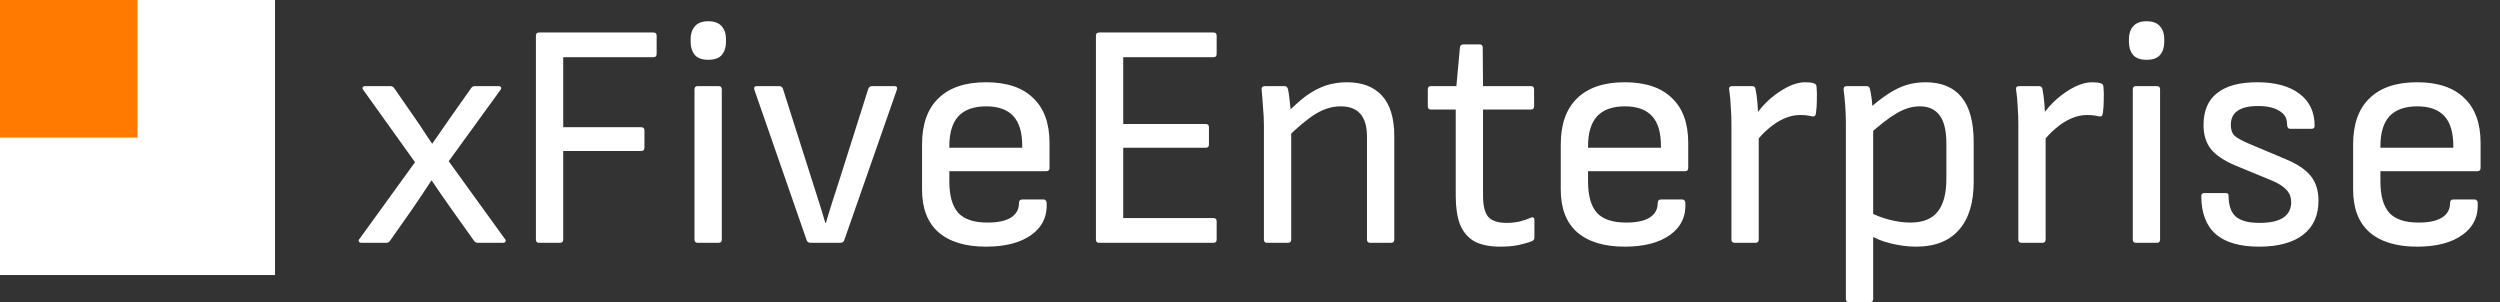 <svg xmlns="http://www.w3.org/2000/svg" width="4654" height="563" viewBox="0 0 4654 563" fill="none"><rect x="0" y="0" width="4654" height="563" fill="#333333" stroke="none"/><rect width="512" height="512" fill="white"></rect><rect width="256" height="256" fill="#FF7A00"></rect><path d="M672.759 452C670.368 452 668.774 451.203 667.977 449.609C667.18 448.015 667.579 446.421 669.173 444.827L772.579 301.971L676.345 167.482C674.751 165.49 674.353 163.896 675.15 162.7C675.947 161.106 677.541 160.31 679.932 160.31H726.554C729.742 160.31 732.133 161.505 733.727 163.896L775.568 224.266C780.35 231.04 785.132 238.213 789.913 245.784C795.094 253.356 799.876 260.528 804.259 267.303H804.857C810.037 259.731 815.416 251.961 820.995 243.991C826.574 236.022 831.954 228.251 837.134 220.68L877.182 163.896C878.775 161.505 881.166 160.31 884.354 160.31H927.988C930.379 160.31 931.973 161.106 932.77 162.7C933.567 163.896 933.169 165.49 931.575 167.482L835.341 300.177L939.943 444.827C941.537 446.421 941.935 448.015 941.138 449.609C940.341 451.203 938.747 452 936.356 452H889.734C886.546 452 884.155 450.805 882.561 448.414L842.513 392.227C836.138 383.062 829.563 373.698 822.788 364.134C816.413 354.571 810.037 345.206 803.661 336.041H803.063C797.086 345.206 790.91 354.571 784.534 364.134C778.158 373.698 771.782 383.062 765.407 392.227L725.957 448.414C724.363 450.805 721.972 452 718.784 452H672.759ZM1003.64 452C999.653 452 997.661 450.008 997.661 446.023V66.466C997.661 62.482 999.653 60.489 1003.64 60.489H1216.43C1220.41 60.489 1222.41 62.482 1222.41 66.466V100.537C1222.41 104.522 1220.41 106.514 1216.43 106.514H1048.47V236.818H1193.71C1197.7 236.818 1199.69 238.811 1199.69 242.796V275.073C1199.69 279.058 1197.7 281.05 1193.71 281.05H1048.47V446.023C1048.47 450.008 1046.48 452 1042.49 452H1003.64ZM1298.86 452C1294.87 452 1292.88 450.008 1292.88 446.023V166.287C1292.88 162.302 1294.87 160.31 1298.86 160.31H1337.71C1341.7 160.31 1343.69 162.302 1343.69 166.287V446.023C1343.69 450.008 1341.7 452 1337.71 452H1298.86ZM1318.58 111.296C1307.03 111.296 1298.66 108.307 1293.48 102.33C1288.3 95.954 1285.71 87.985 1285.71 78.421V72.444C1285.71 62.88 1288.3 55.11 1293.48 49.132C1298.66 42.757 1307.03 39.569 1318.58 39.569C1330.14 39.569 1338.51 42.757 1343.69 49.132C1348.87 55.11 1351.46 62.88 1351.46 72.444V78.421C1351.46 87.985 1348.87 95.954 1343.69 102.33C1338.51 108.307 1330.14 111.296 1318.58 111.296ZM1508.87 452C1505.28 452 1502.89 450.406 1501.7 447.218L1404.27 166.885C1403.07 162.501 1404.67 160.31 1409.05 160.31H1450.29C1453.88 160.31 1456.27 161.903 1457.47 165.091L1510.66 332.455C1515.05 346.003 1519.43 359.751 1523.81 373.698C1528.2 387.246 1532.38 400.994 1536.37 414.941H1537.56C1541.55 400.994 1545.73 387.246 1550.11 373.698C1554.5 360.149 1558.88 346.601 1563.26 333.052L1616.46 165.091C1617.66 161.903 1620.05 160.31 1623.63 160.31H1664.88C1669.26 160.31 1670.85 162.501 1669.66 166.885L1571.63 447.218C1570.44 450.406 1568.05 452 1564.46 452H1508.87ZM1835.43 459.173C1797.17 459.173 1767.68 450.207 1746.96 432.275C1726.64 414.343 1716.48 387.844 1716.48 352.777V269.096C1716.48 231.24 1726.64 202.549 1746.96 183.023C1767.28 163.099 1796.77 153.137 1835.43 153.137C1874.08 153.137 1903.37 162.9 1923.29 182.425C1943.61 201.553 1953.78 229.447 1953.78 266.107V312.73C1953.78 316.715 1951.78 318.707 1947.8 318.707H1767.28V337.834C1767.28 364.533 1772.86 384.058 1784.02 396.411C1795.18 408.366 1813.31 414.343 1838.41 414.343C1857.14 414.343 1871.49 411.355 1881.45 405.377C1891.81 399.002 1896.99 389.836 1896.99 377.882C1896.99 373.499 1899.18 371.307 1903.57 371.307H1942.42C1945.61 371.307 1947.6 373.1 1948.4 376.686C1949.99 402.189 1940.63 422.313 1920.3 437.057C1899.98 451.801 1871.69 459.173 1835.43 459.173ZM1767.28 275.073H1902.97V271.487C1902.97 246.382 1897.39 227.853 1886.23 215.898C1875.07 203.944 1858.34 197.966 1836.02 197.966C1812.91 197.966 1795.58 204.143 1784.02 216.496C1772.86 228.849 1767.28 247.378 1767.28 272.084V275.073ZM2046.16 452C2042.17 452 2040.18 450.008 2040.18 446.023V66.466C2040.18 62.482 2042.17 60.489 2046.16 60.489H2258.95C2262.93 60.489 2264.92 62.482 2264.92 66.466V100.537C2264.92 104.522 2262.93 106.514 2258.95 106.514H2090.99V230.841H2244.6C2248.59 230.841 2250.58 232.834 2250.58 236.818V269.096C2250.58 273.081 2248.59 275.073 2244.6 275.073H2090.99V405.975H2258.95C2262.93 405.975 2264.92 407.967 2264.92 411.952V446.023C2264.92 450.008 2262.93 452 2258.95 452H2046.16ZM2550.76 452C2546.77 452 2544.78 450.008 2544.78 446.023V255.348C2544.78 235.424 2540.6 220.879 2532.23 211.714C2524.26 202.549 2512.11 197.966 2495.77 197.966C2480.23 197.966 2464.89 202.549 2449.74 211.714C2434.6 220.879 2415.67 236.619 2392.96 258.934L2393.56 212.909C2407.11 198.564 2419.86 187.008 2431.81 178.241C2444.16 169.475 2456.32 163.099 2468.27 159.114C2480.63 155.129 2493.58 153.137 2507.13 153.137C2535.82 153.137 2557.73 161.505 2572.88 178.241C2588.02 194.978 2595.59 219.883 2595.59 252.957V446.023C2595.59 450.008 2593.6 452 2589.61 452H2550.76ZM2358.89 452C2354.9 452 2352.91 450.008 2352.91 446.023V233.232C2352.91 222.872 2352.31 211.315 2351.12 198.564C2350.32 185.414 2349.52 175.253 2348.73 168.08C2347.93 162.9 2349.92 160.31 2354.71 160.31H2391.17C2394.75 160.31 2396.94 162.302 2397.74 166.287C2398.54 169.475 2399.34 174.456 2400.13 181.23C2400.93 188.004 2401.73 195.177 2402.52 202.748C2403.32 209.921 2403.72 216.097 2403.72 221.278V236.818V446.023C2403.72 450.008 2401.73 452 2397.74 452H2358.89ZM2793.1 459.173C2772.77 459.173 2756.43 455.786 2744.08 449.011C2732.13 441.839 2723.36 431.279 2717.78 417.332C2712.6 403.385 2710.01 386.051 2710.01 365.33V203.944H2663.99C2660 203.944 2658.01 201.951 2658.01 197.966V166.287C2658.01 162.302 2660 160.31 2663.99 160.31H2711.21L2717.78 88.582C2718.18 84.597 2720.37 82.605 2724.36 82.605H2754.24C2758.23 82.605 2760.22 84.597 2760.22 88.582L2760.82 160.31H2849.88C2853.86 160.31 2855.86 162.302 2855.86 166.287V197.966C2855.86 201.951 2853.86 203.944 2849.88 203.944H2760.82V364.134C2760.82 382.863 2764.01 396.013 2770.38 403.584C2777.16 411.155 2788.51 414.941 2804.45 414.941C2812.42 414.941 2820.39 414.144 2828.36 412.55C2836.33 410.558 2843.3 408.167 2849.28 405.377C2854.06 403.385 2856.45 404.78 2856.45 409.561V442.436C2856.45 445.624 2854.86 447.816 2851.67 449.011C2844.5 451.801 2836.13 454.192 2826.57 456.184C2817 458.177 2805.85 459.173 2793.1 459.173ZM3024.46 459.173C2986.2 459.173 2956.72 450.207 2935.99 432.275C2915.67 414.343 2905.51 387.844 2905.51 352.777V269.096C2905.51 231.24 2915.67 202.549 2935.99 183.023C2956.32 163.099 2985.8 153.137 3024.46 153.137C3063.11 153.137 3092.4 162.9 3112.32 182.425C3132.65 201.553 3142.81 229.447 3142.81 266.107V312.73C3142.81 316.715 3140.81 318.707 3136.83 318.707H2956.32V337.834C2956.32 364.533 2961.9 384.058 2973.05 396.411C2984.21 408.366 3002.34 414.343 3027.45 414.343C3046.17 414.343 3060.52 411.355 3070.48 405.377C3080.84 399.002 3086.02 389.836 3086.02 377.882C3086.02 373.499 3088.22 371.307 3092.6 371.307H3131.45C3134.64 371.307 3136.63 373.1 3137.43 376.686C3139.02 402.189 3129.66 422.313 3109.33 437.057C3089.01 451.801 3060.72 459.173 3024.46 459.173ZM2956.32 275.073H3092V271.487C3092 246.382 3086.42 227.853 3075.26 215.898C3064.11 203.944 3047.37 197.966 3025.06 197.966C3001.94 197.966 2984.61 204.143 2973.05 216.496C2961.9 228.849 2956.32 247.378 2956.32 272.084V275.073ZM3229.21 452C3225.23 452 3223.23 450.008 3223.23 446.023V231.439C3223.23 220.281 3222.84 209.522 3222.04 199.162C3221.64 188.403 3220.64 177.644 3219.05 166.885C3218.25 162.501 3220.25 160.31 3225.03 160.31H3261.49C3265.47 160.31 3267.67 162.103 3268.06 165.689C3269.66 173.26 3270.85 182.027 3271.65 191.989C3272.45 201.553 3272.85 209.722 3272.85 216.496L3274.04 248.175V446.023C3274.04 450.008 3272.05 452 3268.06 452H3229.21ZM3267.47 266.107L3266.27 217.094C3274.64 204.741 3284.2 193.782 3294.96 184.219C3306.12 174.655 3317.28 167.084 3328.43 161.505C3339.99 155.926 3350.55 153.137 3360.11 153.137C3367.29 153.137 3372.67 153.735 3376.25 154.93C3379.44 155.727 3381.23 157.719 3381.63 160.907C3382.43 169.275 3382.63 177.843 3382.23 186.609C3382.23 195.376 3381.63 203.744 3380.44 211.714C3379.64 216.097 3377.05 217.691 3372.67 216.496C3369.48 215.699 3366.09 215.101 3362.5 214.703C3358.92 214.304 3355.13 214.105 3351.15 214.105C3341.19 214.105 3331.22 216.297 3321.26 220.68C3311.3 225.063 3301.74 231.24 3292.57 239.209C3283.41 246.781 3275.04 255.746 3267.47 266.107ZM3567.19 459.173C3552.05 459.173 3536.31 457.18 3519.97 453.195C3503.63 449.211 3490.48 443.831 3480.52 437.057L3478.73 394.021C3490.29 400.396 3503.04 405.377 3516.98 408.964C3530.93 412.55 3544.08 414.343 3556.43 414.343C3579.55 414.343 3596.48 407.569 3607.24 394.021C3618 380.472 3623.38 360.149 3623.38 333.052V267.303C3623.38 243.393 3619.2 225.86 3610.83 214.703C3602.46 203.545 3590.11 197.966 3573.77 197.966C3559.82 197.966 3545.67 202.15 3531.33 210.519C3517.38 218.488 3498.85 232.834 3475.74 253.555V205.737C3489.29 193.384 3501.84 183.422 3513.4 175.85C3525.35 167.881 3536.91 162.103 3548.07 158.516C3559.62 154.93 3571.78 153.137 3584.53 153.137C3614.01 153.137 3636.33 162.302 3651.47 180.632C3666.61 198.962 3674.19 226.856 3674.19 264.314V339.03C3674.19 377.683 3665.02 407.37 3646.69 428.091C3628.36 448.812 3601.86 459.173 3567.19 459.173ZM3442.27 562.579C3438.28 562.579 3436.29 560.587 3436.29 556.602V227.853C3436.29 218.687 3435.89 208.526 3435.1 197.369C3434.3 186.211 3433.3 176.249 3432.11 167.482C3431.71 162.7 3433.7 160.31 3438.08 160.31H3474.55C3478.53 160.31 3480.72 162.302 3481.12 166.287C3481.92 169.076 3482.71 173.061 3483.51 178.241C3484.31 183.422 3484.91 188.602 3485.3 193.782C3485.7 198.564 3485.7 201.951 3485.3 203.944L3487.1 233.83V556.602C3487.1 560.587 3485.11 562.579 3481.12 562.579H3442.27ZM3763.31 452C3759.33 452 3757.34 450.008 3757.34 446.023V231.439C3757.34 220.281 3756.94 209.522 3756.14 199.162C3755.74 188.403 3754.75 177.644 3753.15 166.885C3752.35 162.501 3754.35 160.31 3759.13 160.31H3795.59C3799.57 160.31 3801.77 162.103 3802.16 165.689C3803.76 173.26 3804.95 182.027 3805.75 191.989C3806.55 201.553 3806.95 209.722 3806.95 216.496L3808.14 248.175V446.023C3808.14 450.008 3806.15 452 3802.16 452H3763.31ZM3801.57 266.107L3800.37 217.094C3808.74 204.741 3818.3 193.782 3829.06 184.219C3840.22 174.655 3851.38 167.084 3862.54 161.505C3874.09 155.926 3884.65 153.137 3894.21 153.137C3901.39 153.137 3906.77 153.735 3910.35 154.93C3913.54 155.727 3915.33 157.719 3915.73 160.907C3916.53 169.275 3916.73 177.843 3916.33 186.609C3916.33 195.376 3915.73 203.744 3914.54 211.714C3913.74 216.097 3911.15 217.691 3906.77 216.496C3903.58 215.699 3900.19 215.101 3896.61 214.703C3893.02 214.304 3889.23 214.105 3885.25 214.105C3875.29 214.105 3865.32 216.297 3855.36 220.68C3845.4 225.063 3835.84 231.24 3826.67 239.209C3817.51 246.781 3809.14 255.746 3801.57 266.107ZM3976.37 452C3972.38 452 3970.39 450.008 3970.39 446.023V166.287C3970.39 162.302 3972.38 160.31 3976.37 160.31H4015.22C4019.21 160.31 4021.2 162.302 4021.2 166.287V446.023C4021.2 450.008 4019.21 452 4015.22 452H3976.37ZM3996.09 111.296C3984.54 111.296 3976.17 108.307 3970.99 102.33C3965.81 95.954 3963.22 87.985 3963.22 78.421V72.444C3963.22 62.88 3965.81 55.11 3970.99 49.132C3976.17 42.757 3984.54 39.569 3996.09 39.569C4007.65 39.569 4016.02 42.757 4021.2 49.132C4026.38 55.11 4028.97 62.88 4028.97 72.444V78.421C4028.97 87.985 4026.38 95.954 4021.2 102.33C4016.02 108.307 4007.65 111.296 3996.09 111.296ZM4205.51 459.173C4169.65 459.173 4142.75 451.402 4124.82 435.861C4106.88 419.922 4097.92 396.212 4097.92 364.732C4097.92 361.146 4099.91 359.352 4103.9 359.352H4143.35C4146.93 359.352 4148.72 360.946 4148.72 364.134C4148.72 382.066 4153.11 395.017 4161.87 402.986C4171.04 410.956 4185.78 414.941 4206.11 414.941C4225.63 414.941 4240.38 411.753 4250.34 405.377C4260.3 398.603 4265.28 389.039 4265.28 376.686C4265.28 367.521 4262.49 359.95 4256.91 353.973C4251.33 347.597 4242.57 341.819 4230.61 336.639L4162.47 308.546C4140.56 299.381 4125.01 289.02 4115.85 277.464C4106.68 265.908 4102.1 250.965 4102.1 232.634C4102.1 206.334 4110.47 186.609 4127.21 173.459C4143.94 159.911 4168.85 153.137 4201.92 153.137C4235.79 153.137 4262.09 160.31 4280.82 174.655C4299.55 188.602 4308.92 208.526 4308.92 234.428C4308.92 238.014 4306.92 239.807 4302.94 239.807H4263.49C4259.5 239.807 4257.51 236.619 4257.51 230.244C4257.51 219.883 4252.73 211.913 4243.17 206.334C4233.6 200.357 4220.45 197.369 4203.72 197.369C4186.58 197.369 4173.83 200.357 4165.46 206.334C4157.09 211.913 4152.91 220.68 4152.91 232.634C4152.91 241.401 4155.1 247.976 4159.48 252.359C4164.27 256.743 4173.63 261.923 4187.58 267.9L4255.72 296.591C4276.84 305.358 4292.18 315.718 4301.74 327.673C4311.31 339.627 4316.09 354.969 4316.09 373.698C4316.09 401.193 4306.52 422.313 4287.4 437.057C4268.27 451.801 4240.97 459.173 4205.51 459.173ZM4499.51 459.173C4461.26 459.173 4431.77 450.207 4411.05 432.275C4390.72 414.343 4380.56 387.844 4380.56 352.777V269.096C4380.56 231.24 4390.72 202.549 4411.05 183.023C4431.37 163.099 4460.86 153.137 4499.51 153.137C4538.16 153.137 4567.45 162.9 4587.38 182.425C4607.7 201.553 4617.86 229.447 4617.86 266.107V312.73C4617.86 316.715 4615.87 318.707 4611.88 318.707H4431.37V337.834C4431.37 364.533 4436.95 384.058 4448.11 396.411C4459.26 408.366 4477.39 414.343 4502.5 414.343C4521.23 414.343 4535.57 411.355 4545.54 405.377C4555.9 399.002 4561.08 389.836 4561.08 377.882C4561.08 373.499 4563.27 371.307 4567.65 371.307H4606.5C4609.69 371.307 4611.68 373.1 4612.48 376.686C4614.07 402.189 4604.71 422.313 4584.39 437.057C4564.07 451.801 4535.77 459.173 4499.51 459.173ZM4431.37 275.073H4567.05V271.487C4567.05 246.382 4561.48 227.853 4550.32 215.898C4539.16 203.944 4522.42 197.966 4500.11 197.966C4477 197.966 4459.66 204.143 4448.11 216.496C4436.95 228.849 4431.37 247.378 4431.37 272.084V275.073Z" fill="white"></path></svg>